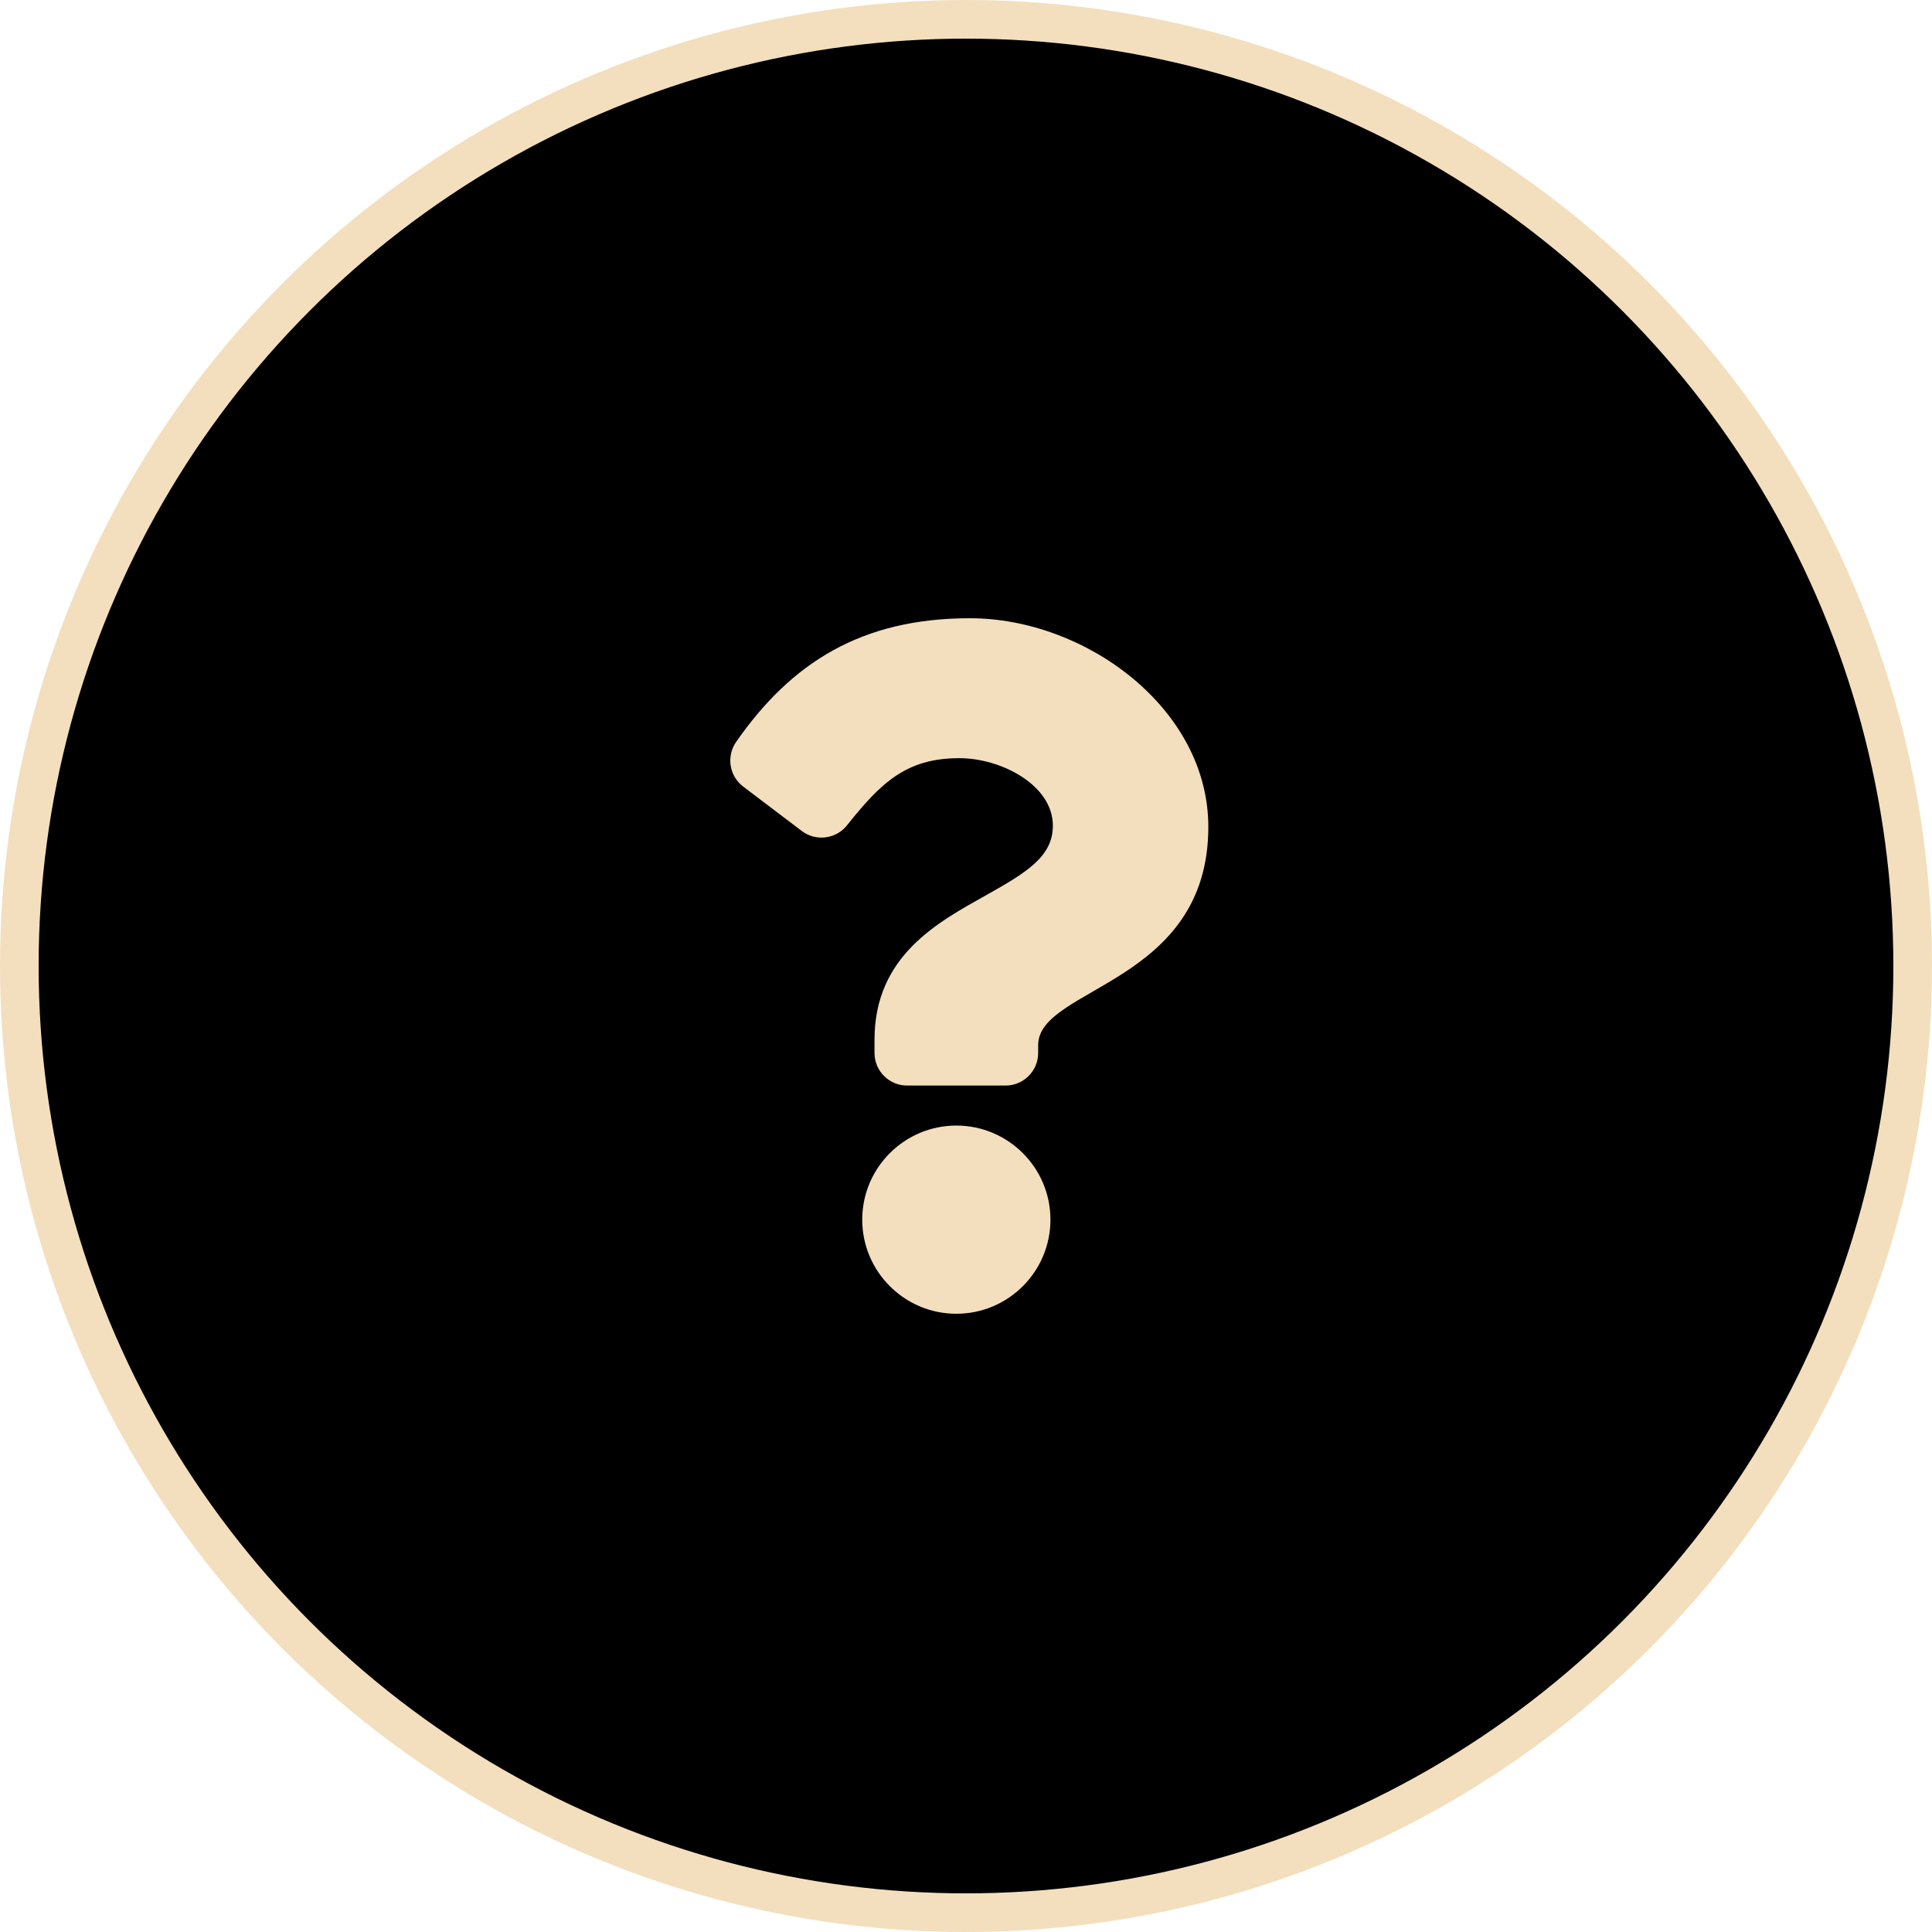 <?xml version="1.0" encoding="utf-8"?>
<svg xmlns="http://www.w3.org/2000/svg" width="100" height="100" viewBox="0 0 100 100" fill="none">
<circle cx="50" cy="50" r="49" fill="black" stroke="#F3DFBD" stroke-width="2"/>
<path d="M50.205 32C44.592 32 40.957 34.299 38.103 38.4C37.586 39.144 37.745 40.164 38.467 40.712L41.501 43.012C42.23 43.565 43.268 43.435 43.839 42.72C45.6 40.513 46.906 39.243 49.657 39.243C51.821 39.243 54.496 40.635 54.496 42.733C54.496 44.318 53.187 45.133 51.051 46.33C48.561 47.727 45.265 49.464 45.265 53.812V54.5C45.265 55.432 46.02 56.188 46.952 56.188H52.048C52.98 56.188 53.735 55.432 53.735 54.5V54.094C53.735 51.081 62.543 50.955 62.543 42.8C62.543 36.659 56.173 32 50.205 32ZM49.5 58.259C46.814 58.259 44.629 60.444 44.629 63.13C44.629 65.815 46.814 68 49.5 68C52.186 68 54.371 65.815 54.371 63.129C54.371 60.444 52.186 58.259 49.5 58.259Z" fill="#F3DFBD"/>
</svg>